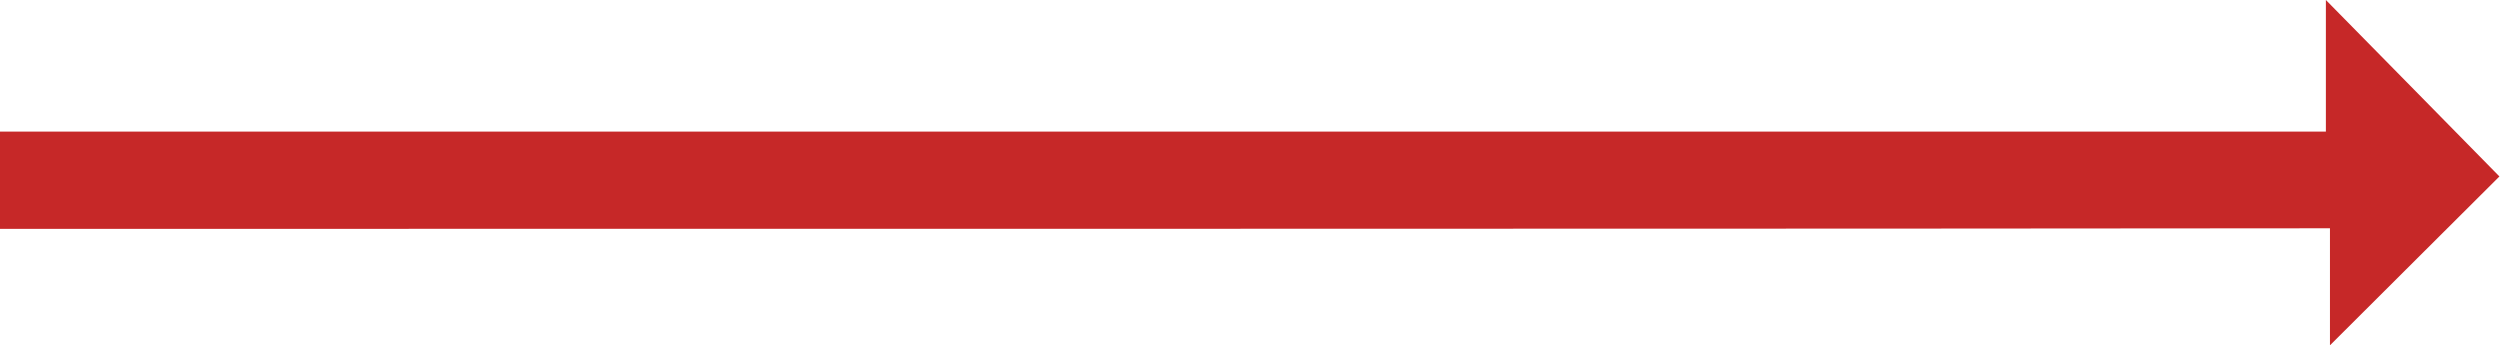 <?xml version="1.0" encoding="utf-8"?>
<!-- Generator: Adobe Illustrator 24.3.0, SVG Export Plug-In . SVG Version: 6.00 Build 0)  -->
<svg version="1.1" id="Layer_1" xmlns="http://www.w3.org/2000/svg" xmlns:xlink="http://www.w3.org/1999/xlink" x="0px" y="0px"
	 viewBox="0 0 429.3 59.3" style="enable-background:new 0 0 429.3 59.3;" xml:space="preserve">
<style type="text/css">
	.st0{fill:#C62828;}
</style>
<g>
	<path class="st0" d="M0,39.3c0-6.5,0-11.2,0-16.7c49.4,0,349.3,0,399.4,0c0-8,0-15.3,0-22.6c10.6,10.8,20.7,21,29.8,30.3
		c-8.9,8.9-19.3,19.2-29.1,29c0-4.9,0-11.9,0-20.1C350.1,39.3,49.9,39.3,0,39.3z"/>
</g>
</svg>
